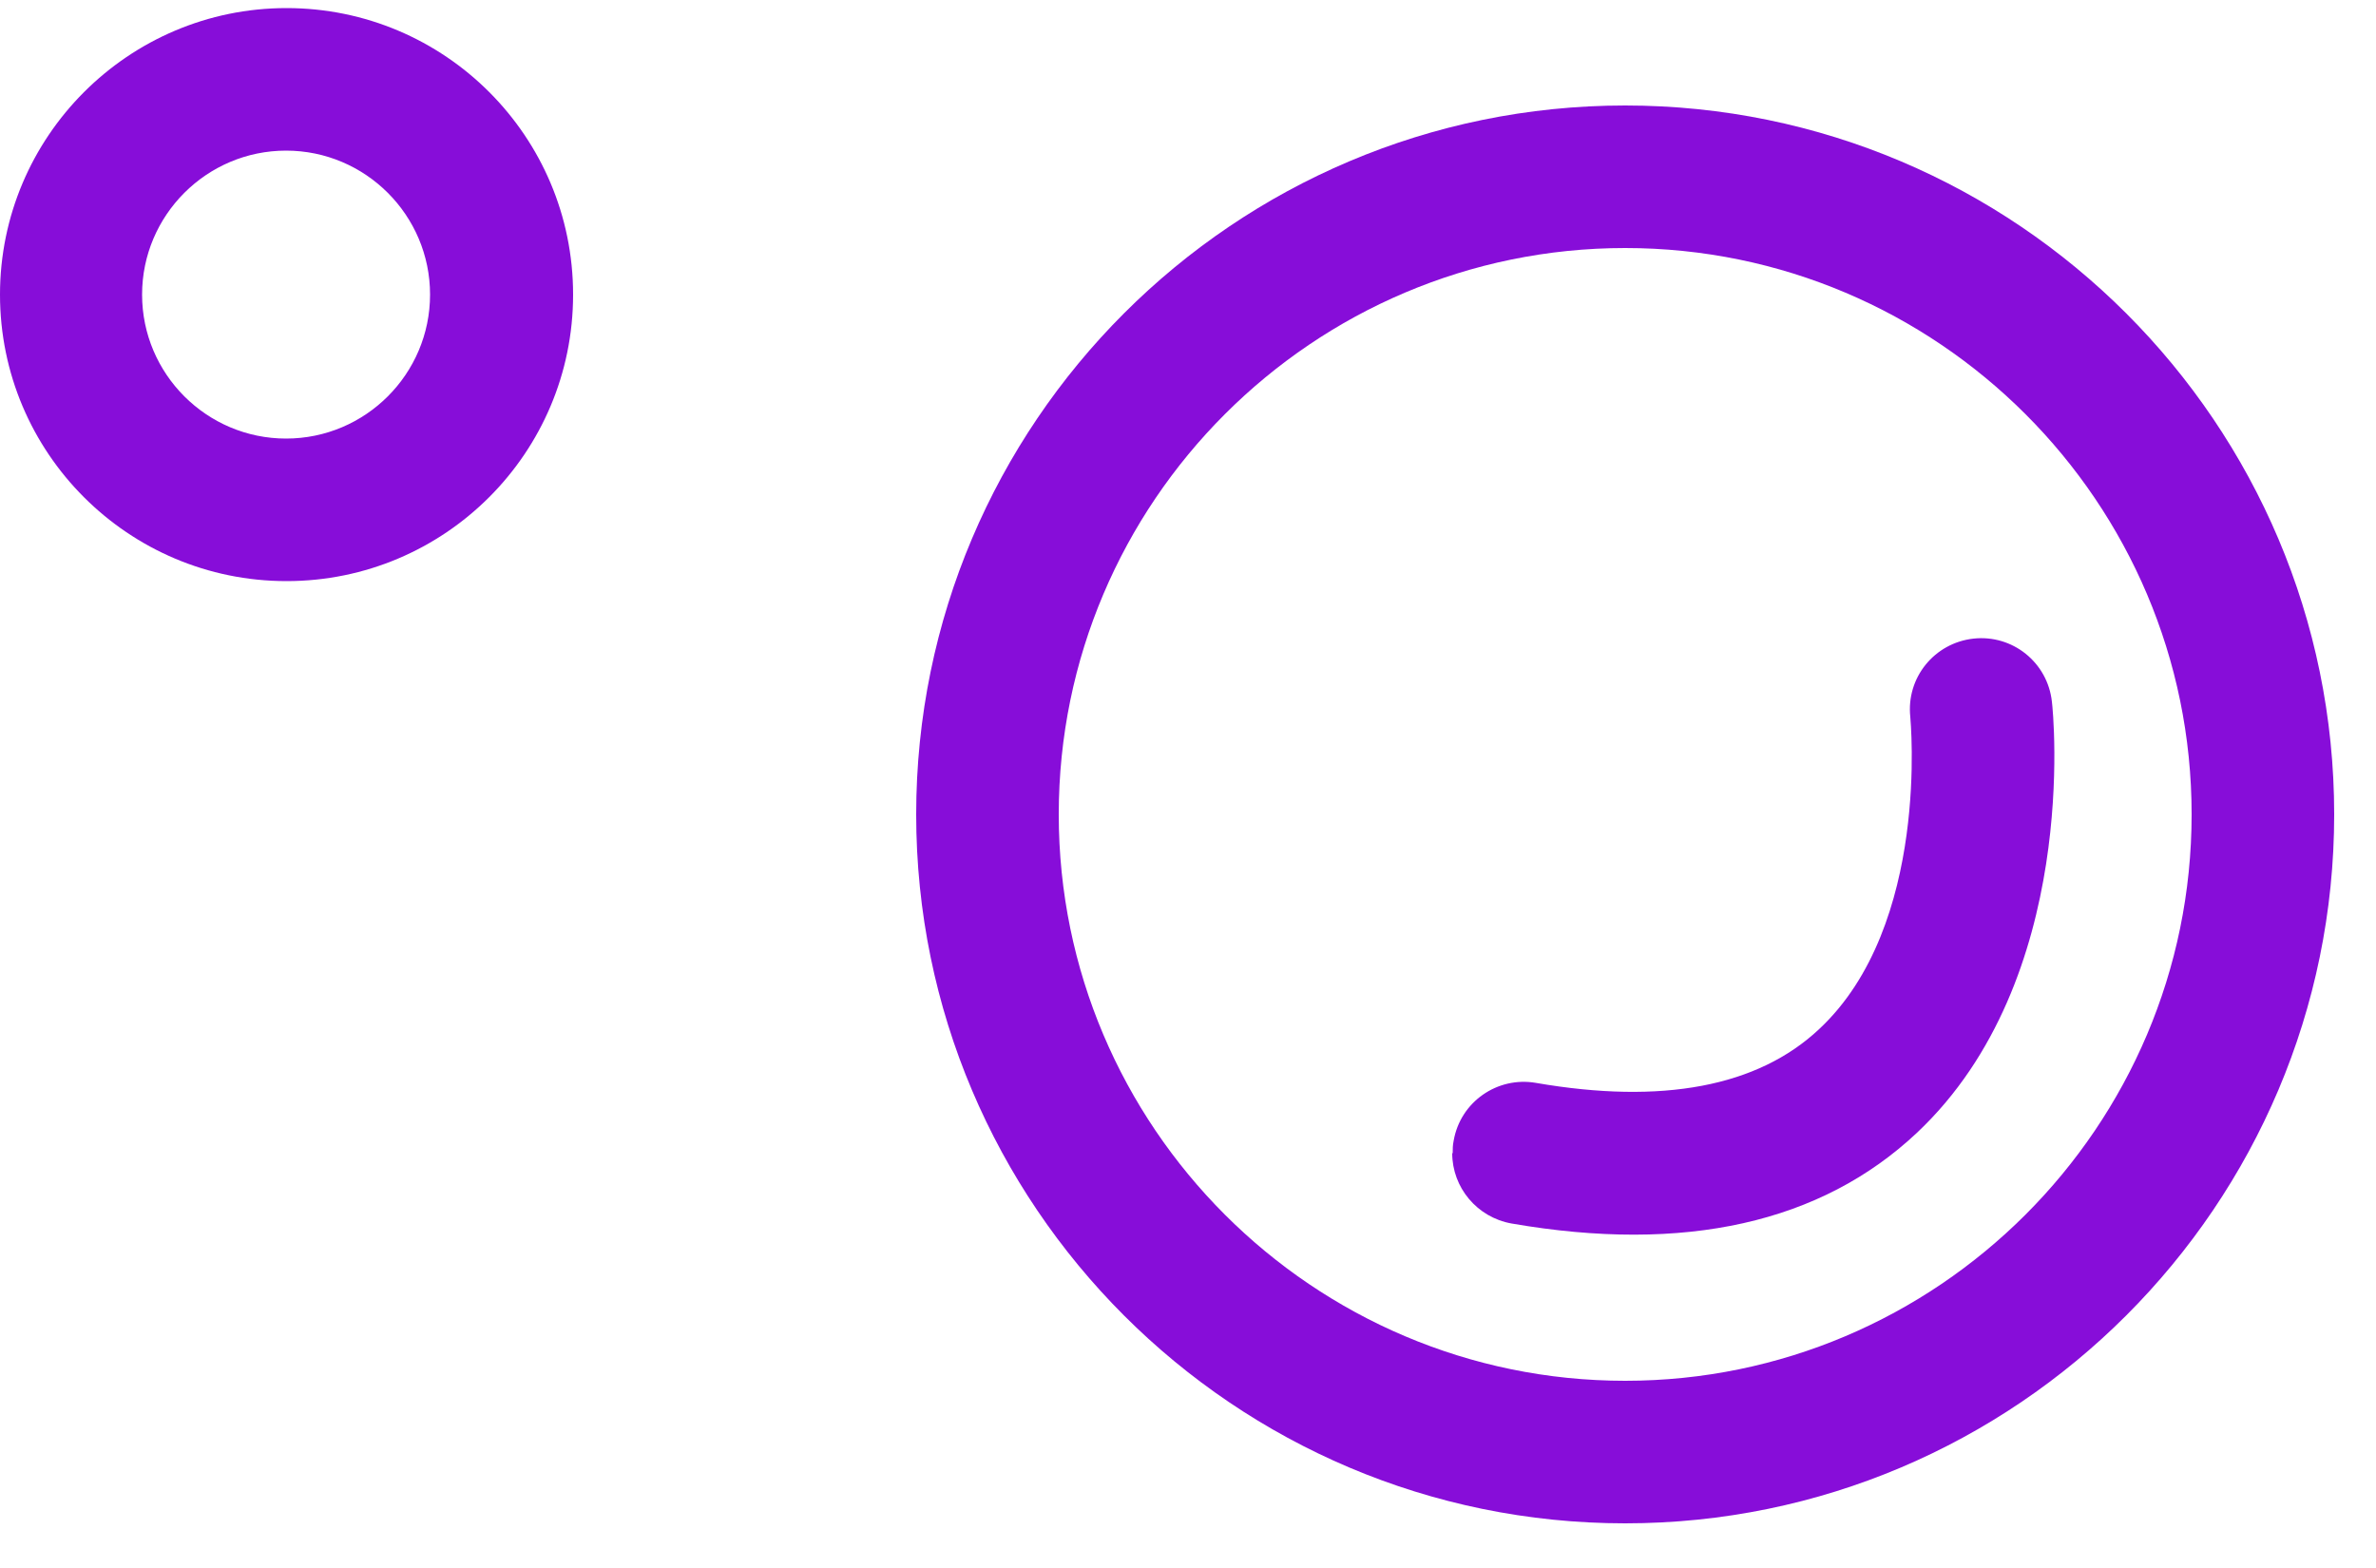 <svg width="50" height="33" viewBox="0 0 50 33" fill="none" xmlns="http://www.w3.org/2000/svg">
<g clip-path="url(#clip0_396_3925)">
<path d="M19.28 17.14C19.28 8.91 25.97 2.22 34.2 2.22C42.43 2.22 49.12 8.92 49.12 17.14C49.12 25.36 42.43 32.06 34.2 32.06C25.97 32.06 19.28 25.37 19.28 17.14ZM46.12 17.14C46.12 10.57 40.77 5.22 34.2 5.22C27.63 5.22 22.28 10.57 22.28 17.14C22.28 23.71 27.63 29.06 34.2 29.06C40.77 29.06 46.12 23.71 46.12 17.14Z" fill="#870DD9"/>
<path d="M-2.6358e-07 6.2C-1.18458e-07 2.88 2.7 0.17 6.03 0.17C9.36 0.17 12.06 2.87 12.06 6.2C12.06 9.53 9.36 12.23 6.03 12.23C2.7 12.23 -4.09139e-07 9.53 -2.6358e-07 6.2ZM9.05 6.2C9.05 4.53 7.69 3.17 6.02 3.17C4.35 3.17 2.99 4.53 2.99 6.2C2.99 7.87 4.35 9.23 6.02 9.23C7.69 9.23 9.05 7.87 9.05 6.2Z" fill="#870DD9"/>
<path d="M30.57 24.27C30.57 24.19 30.57 24.1 30.59 24.01C30.73 23.19 31.51 22.65 32.32 22.79C34.98 23.25 36.99 22.87 38.28 21.66C40.63 19.47 40.2 15.13 40.2 15.09C40.11 14.26 40.71 13.53 41.53 13.44C42.35 13.35 43.09 13.94 43.18 14.77C43.21 15.01 43.77 20.61 40.34 23.84C38.32 25.74 35.45 26.38 31.81 25.75C31.08 25.62 30.56 24.99 30.56 24.27L30.57 24.27Z" fill="#870DD9"/>
</g>
<defs>
<clipPath id="clip0_396_3925">
<rect width="33" height="50" fill="white" transform="translate(50) rotate(90)"/>
</clipPath>
</defs>
</svg>

